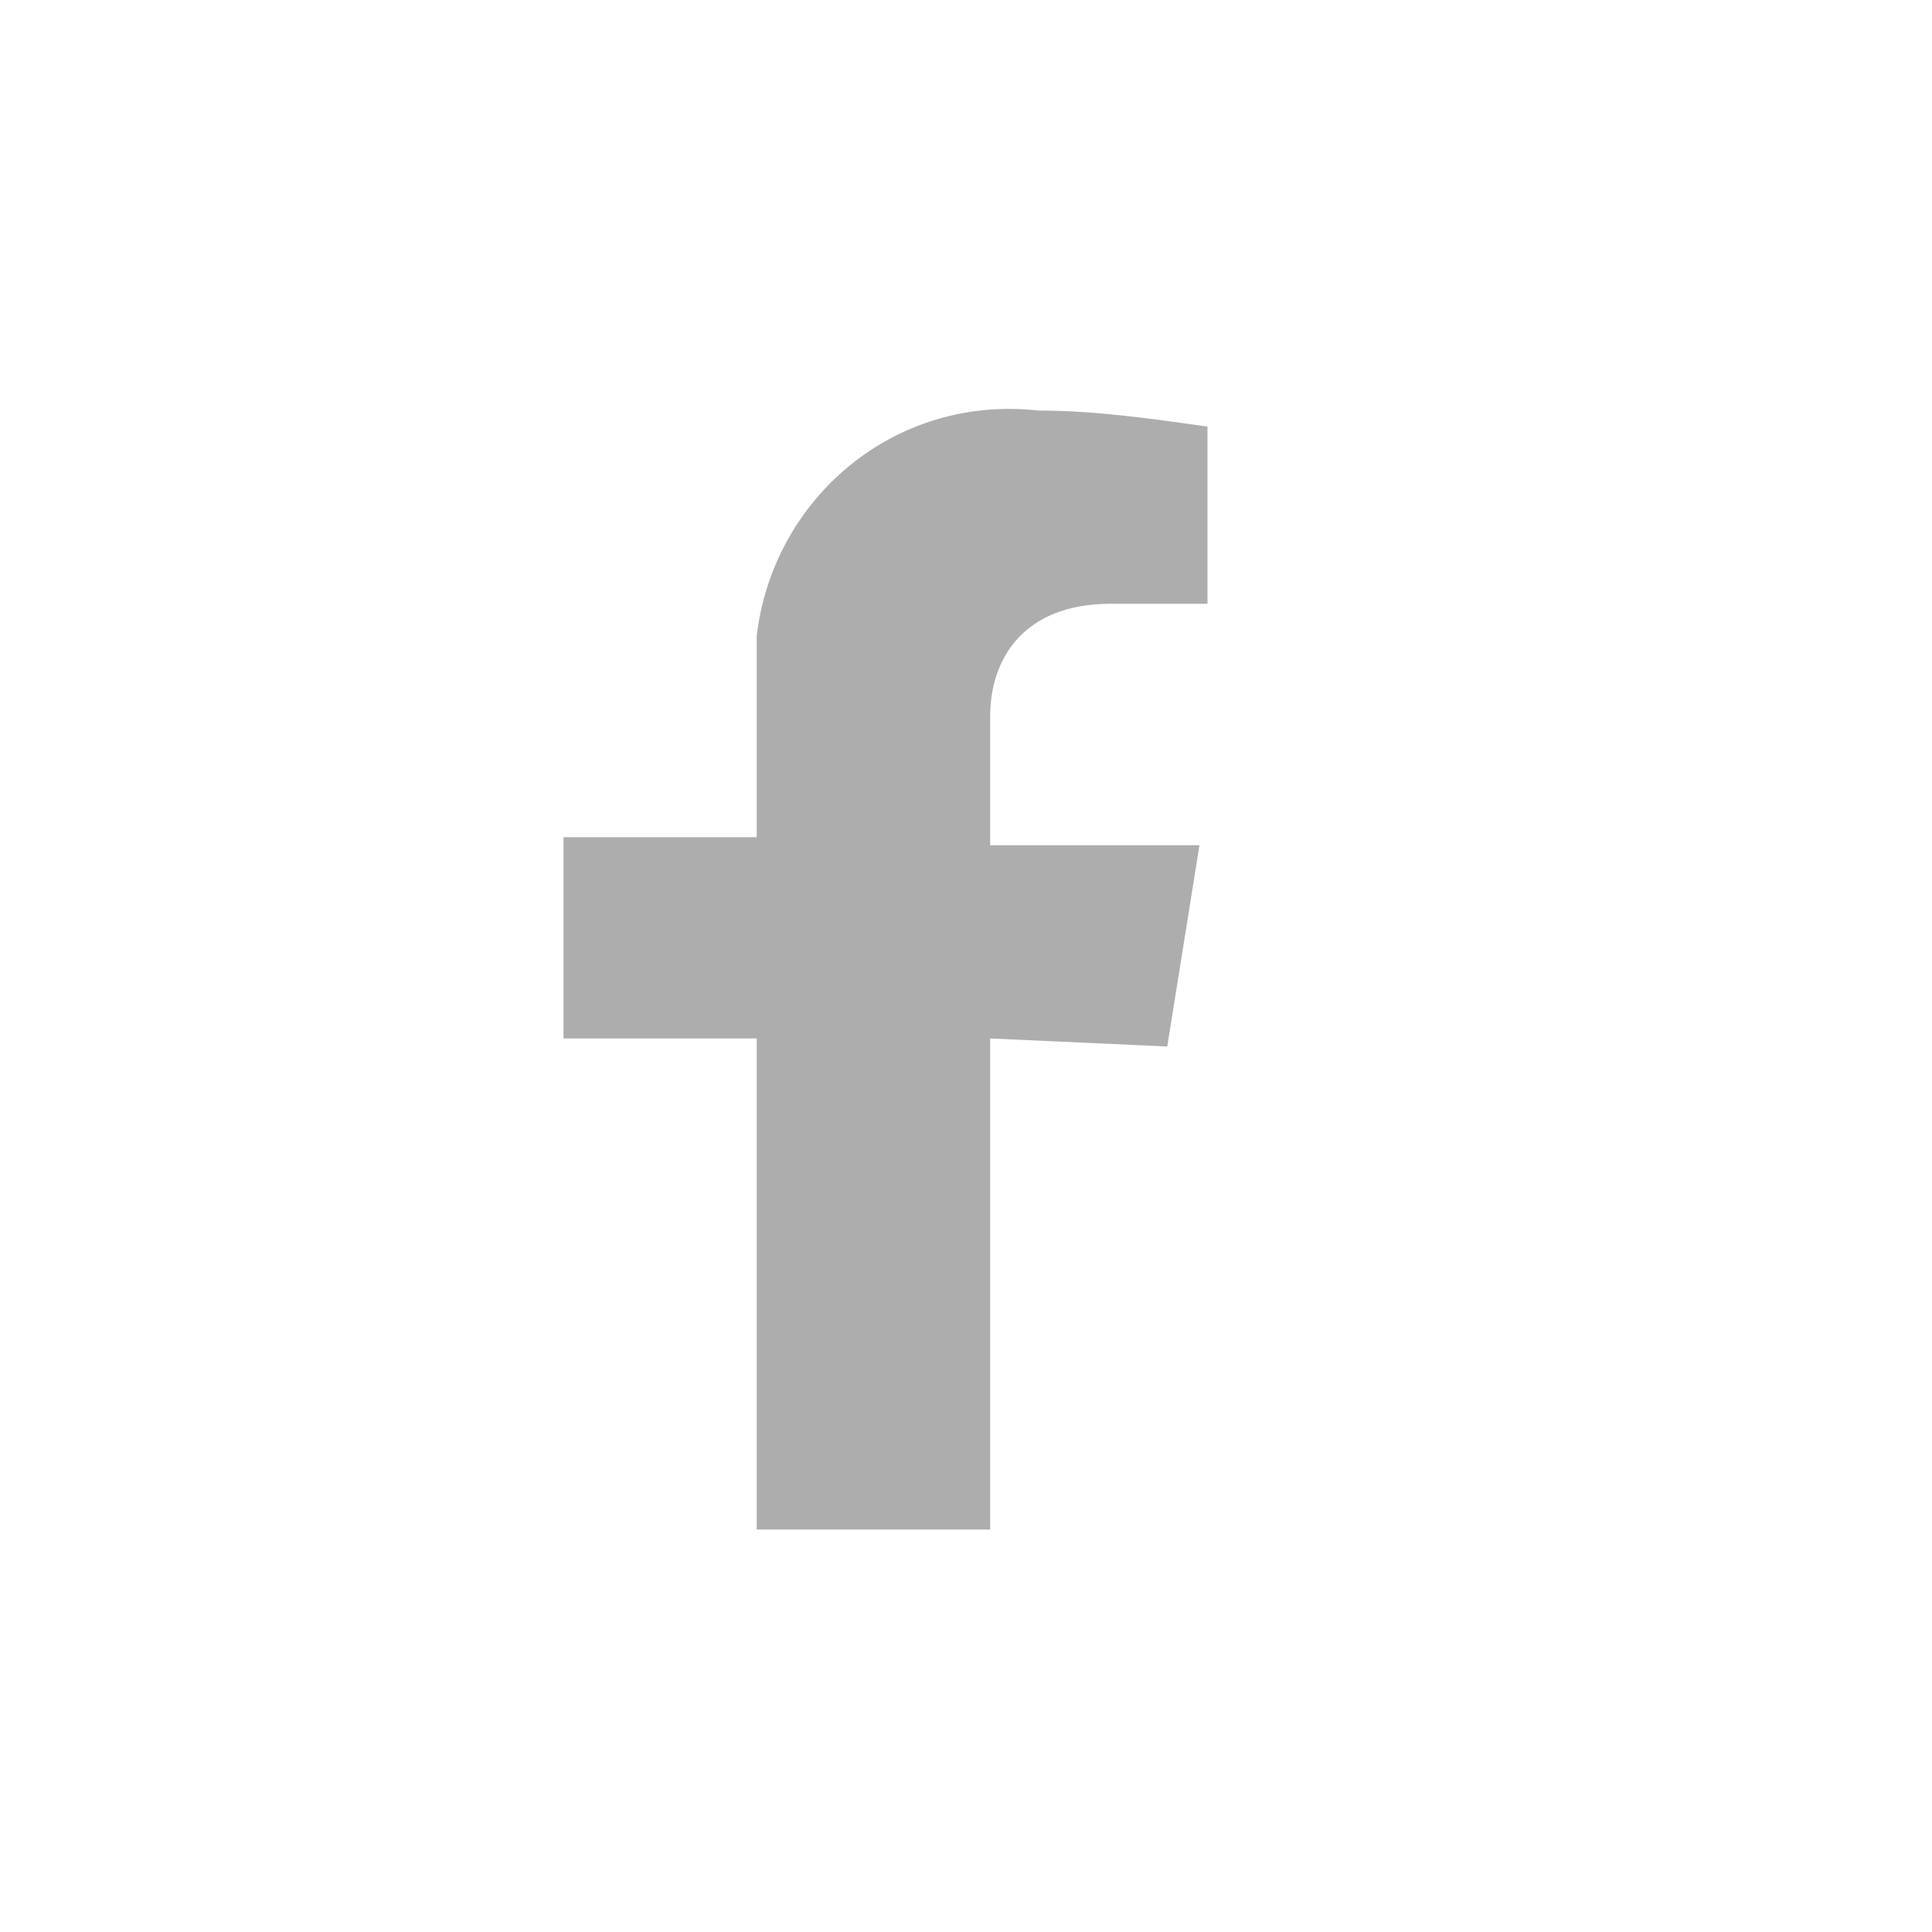 <?xml version="1.0" encoding="utf-8"?>
<!-- Generator: Adobe Illustrator 27.6.1, SVG Export Plug-In . SVG Version: 6.00 Build 0)  -->
<svg version="1.1" id="Layer_1" xmlns="http://www.w3.org/2000/svg" xmlns:xlink="http://www.w3.org/1999/xlink" x="0px" y="0px"
	 viewBox="0 0 24 24" style="enable-background:new 0 0 24 24;" xml:space="preserve">
<style type="text/css">
	.st0{fill:none;}
	.st1{fill:#ADADAD;}
</style>
<rect id="Rectangle_1361" y="23" class="st0" width="24" height="24"/>
<rect id="Rectangle_1363" y="-24" class="st0" width="24" height="24"/>
<rect id="Rectangle_1362" class="st0" width="24" height="24"/>
<g id="Group_8114">
	<rect x="7" y="5.1" class="st0" width="8" height="14"/>
	<g>
		<g id="Group_8113">
			<path id="Path_867" class="st1" d="M14.5,13l0.4-2.5h-2.6V8.9c0-0.7,0.4-1.4,1.5-1.4H15V5.3c-0.7-0.1-1.4-0.2-2.1-0.2
				c-1.8-0.2-3.3,1.1-3.5,2.8c0,0.2,0,0.4,0,0.6v1.9H7v2.5h2.4V19h2.9v-6.1L14.5,13L14.5,13z"/>
		</g>
	</g>
</g>
</svg>
